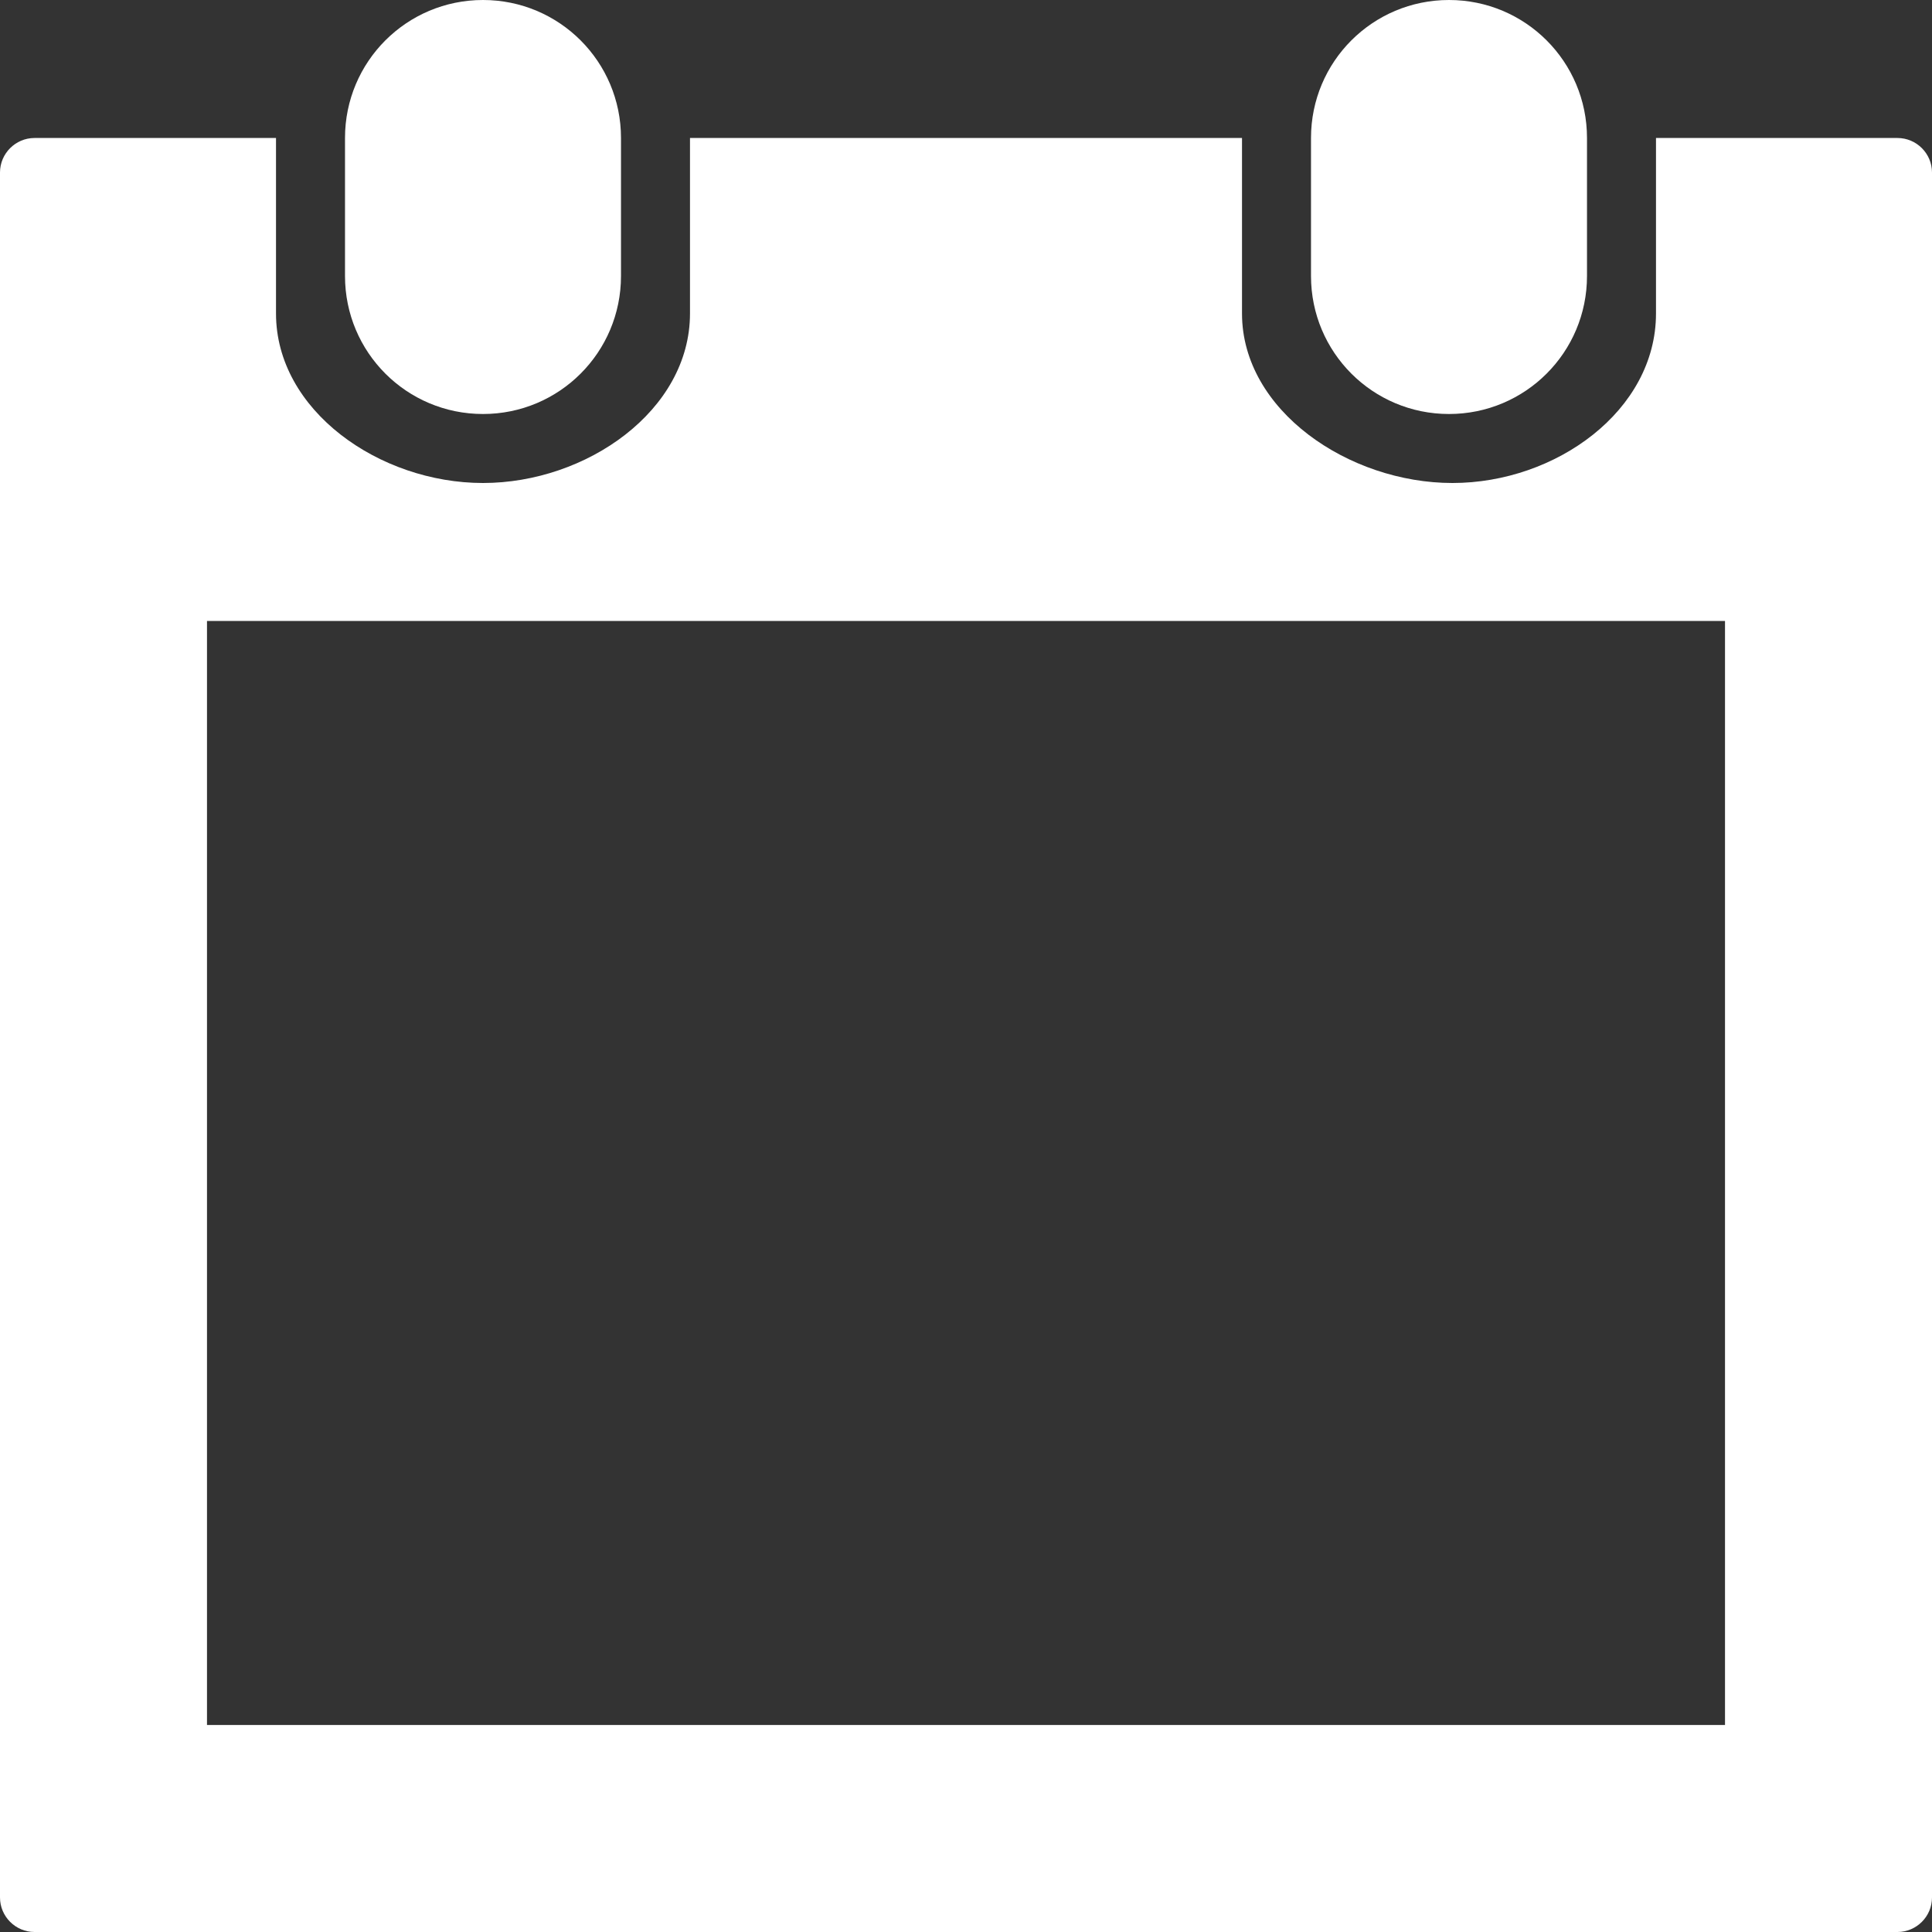 <?xml version="1.0" encoding="UTF-8" standalone="no"?>
<svg width="108px" height="108px" viewBox="0 0 108 108" version="1.1" xmlns="http://www.w3.org/2000/svg" xmlns:xlink="http://www.w3.org/1999/xlink">
    <rect x="0" y="0" width="108" height="108" fill="#333333" stroke="none"/>
    <!-- Generator: Sketch 43.2 (39069) - http://www.bohemiancoding.com/sketch -->
    <title>calendar</title>
    <desc>Created with Sketch.</desc>
    <defs></defs>
    <g id="Page-1" stroke="none" stroke-width="1" fill="none" fill-rule="evenodd">
        <g id="Tukiliitto.fi---Etusivu---Desktop-HD" transform="translate(-186, -3111)" fill-rule="nonzero" fill="#FFFFFF">
            <g id="card--icon" transform="translate(92, 3069)">
                <g id="calendar" transform="translate(94, 42)">
                    <path d="M27,23.143 C31.267,23.143 34.714,19.696 34.714,15.429 L34.714,7.714 C34.714,3.447 31.267,0 27,0 C22.733,0 19.286,3.447 19.286,7.714 L19.286,15.429 C19.286,19.696 22.733,23.143 27,23.143 Z" id="Shape"></path>
                    <path d="M81,23.143 C85.267,23.143 88.714,19.696 88.714,15.429 L88.714,7.714 C88.714,3.447 85.267,0 81,0 C76.733,0 73.286,3.447 73.286,7.714 L73.286,15.429 C73.286,19.696 76.733,23.143 81,23.143 Z" id="Shape"></path>
                    <path d="M106.071,7.714 L92.571,7.714 L92.571,17.526 C92.571,22.95 86.979,27 81.193,27 C75.407,27 69.429,22.95 69.429,17.526 L69.429,7.714 L38.571,7.714 L38.571,17.526 C38.571,22.95 32.786,27 27,27 C21.214,27 15.429,22.95 15.429,17.526 L15.429,7.714 L1.929,7.714 C0.868,7.714 0,8.582 0,9.643 L0,106.071 C0,107.132 0.868,108 1.929,108 L106.071,108 C107.132,108 108,107.132 108,106.071 L108,9.643 C108,8.582 107.132,7.714 106.071,7.714 Z M96.429,96.429 L11.571,96.429 L11.571,34.714 L96.429,34.714 L96.429,96.429 Z" id="Shape"></path>
                </g>
            </g>
        </g>
    </g>
</svg>